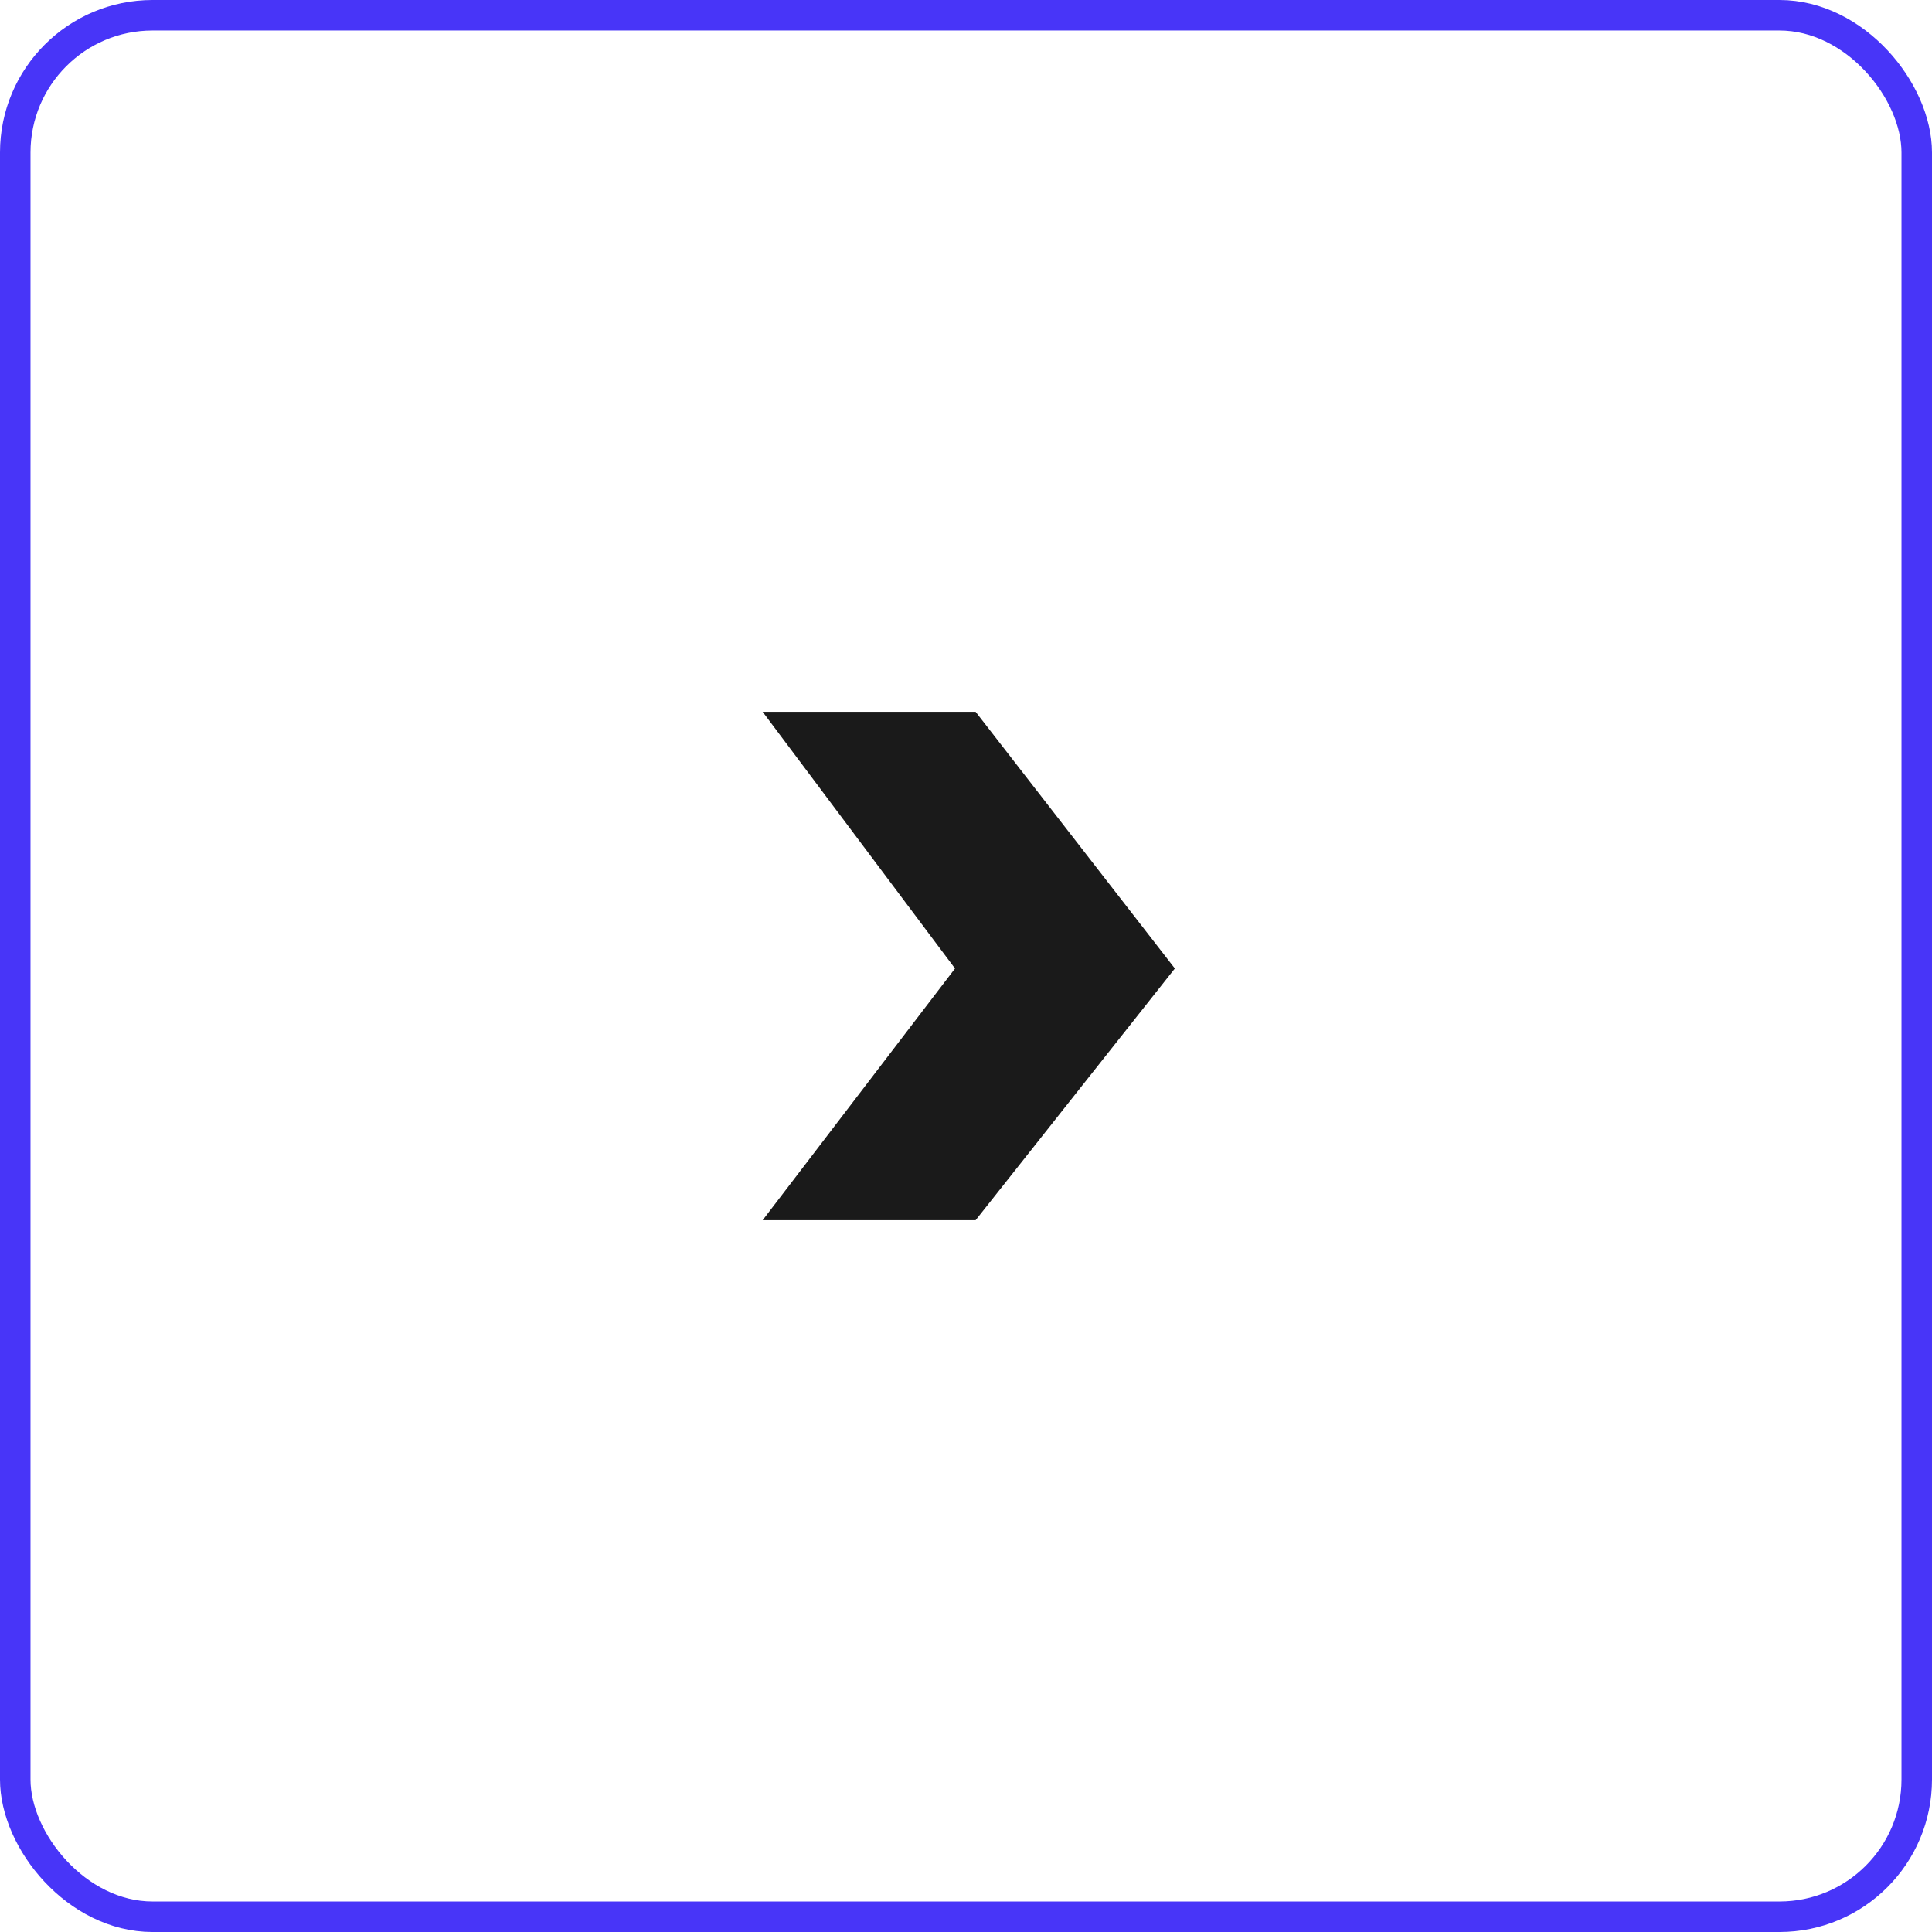 <?xml version="1.0" encoding="UTF-8"?> <svg xmlns="http://www.w3.org/2000/svg" width="38" height="38" viewBox="0 0 38 38" fill="none"> <rect x="0.3" y="0.3" width="37.4" height="37.4" rx="2.7" stroke="#4835F8" stroke-width="0.6"></rect> <path d="M15 14L19.189 14L23.108 19.049L19.189 24L15 24L18.784 19.049L15 14Z" fill="#1A1A1A"></path> </svg> 